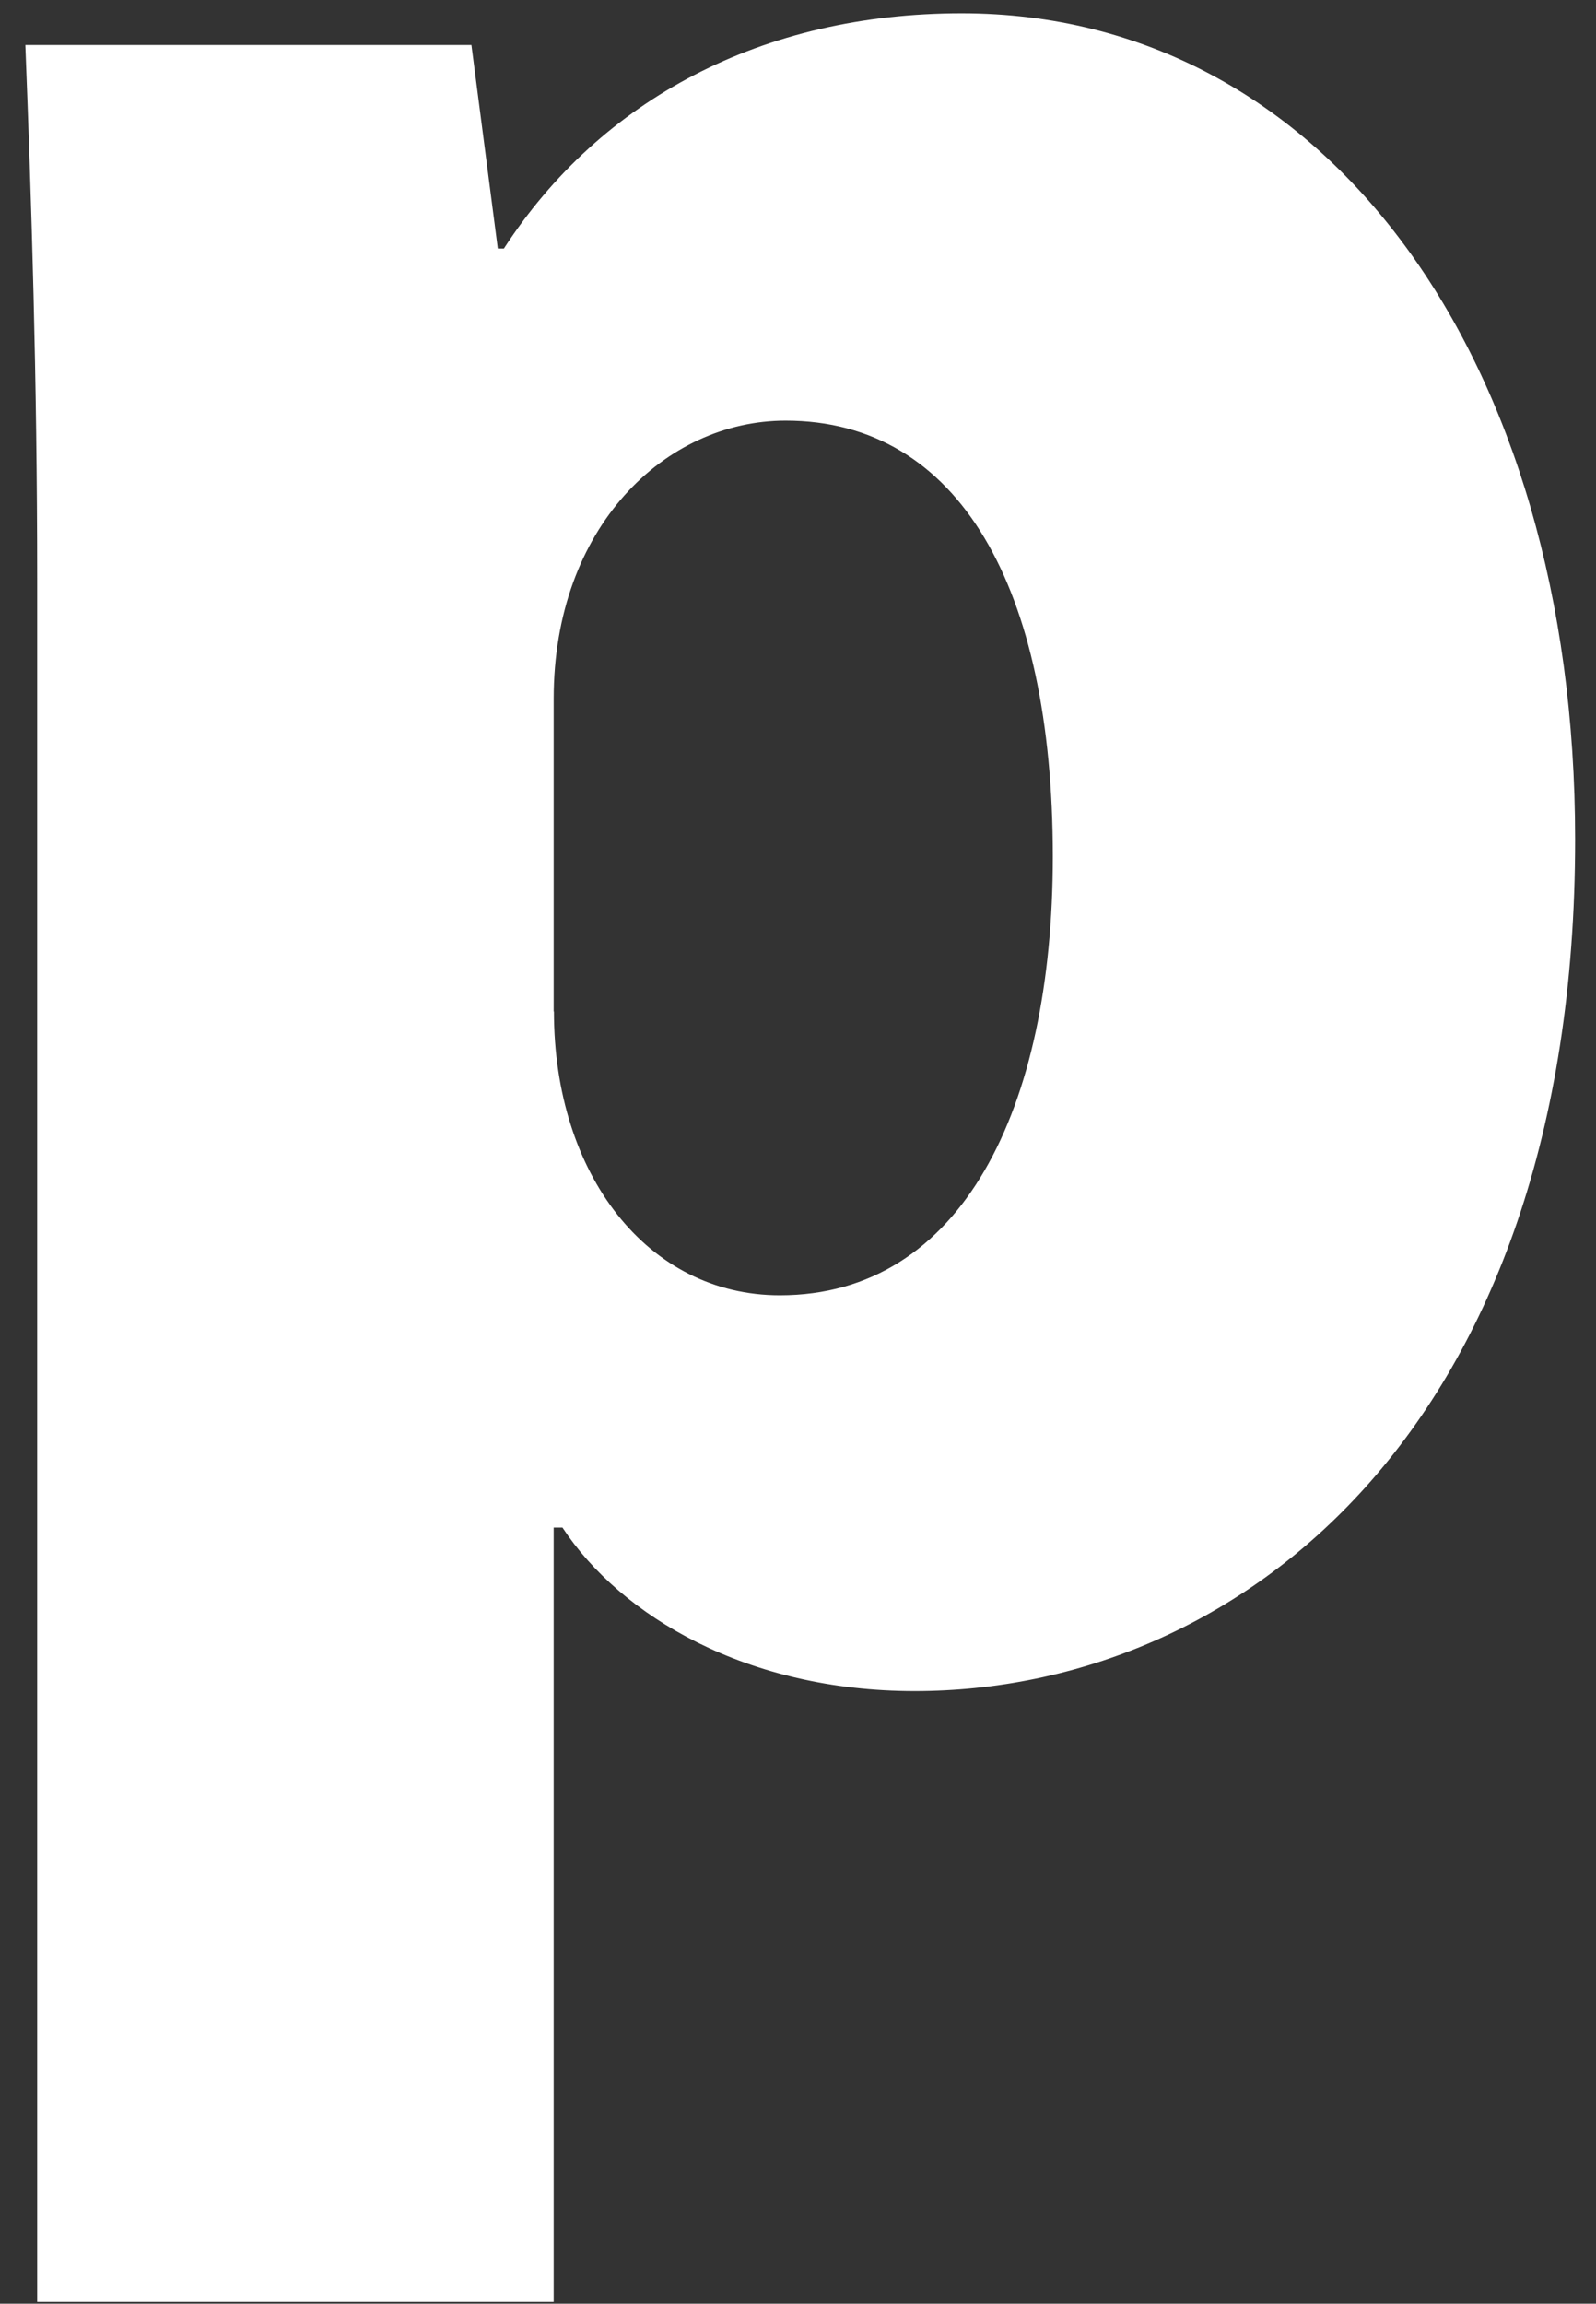 <svg width="61" height="88" viewBox="0 0 61 88" fill="none" xmlns="http://www.w3.org/2000/svg">
<rect x="0" y="0" width="61" height="88" fill="#333333" stroke="none"/>
<path d="M19.258 9.495C22.96 3.795 29.133 0.509 36.758 0.509C50.663 0.509 60.202 13.655 60.202 32.06C60.202 54.624 47.297 64.597 34.96 64.597C28.566 64.597 23.739 61.752 21.498 58.352H21.162V87.931H1.421V22.097C1.421 14.425 1.2 7.636 0.969 1.72H18.018L19.027 9.495H19.248H19.258ZM21.172 38.633C21.172 44.877 24.758 49.479 29.806 49.479C36.758 49.479 40.239 42.361 40.239 32.717C40.239 22.426 36.653 16.068 30.028 16.068C25.431 16.068 21.162 20.125 21.162 26.698V38.642L21.172 38.633Z" fill="white"/>
</svg>
